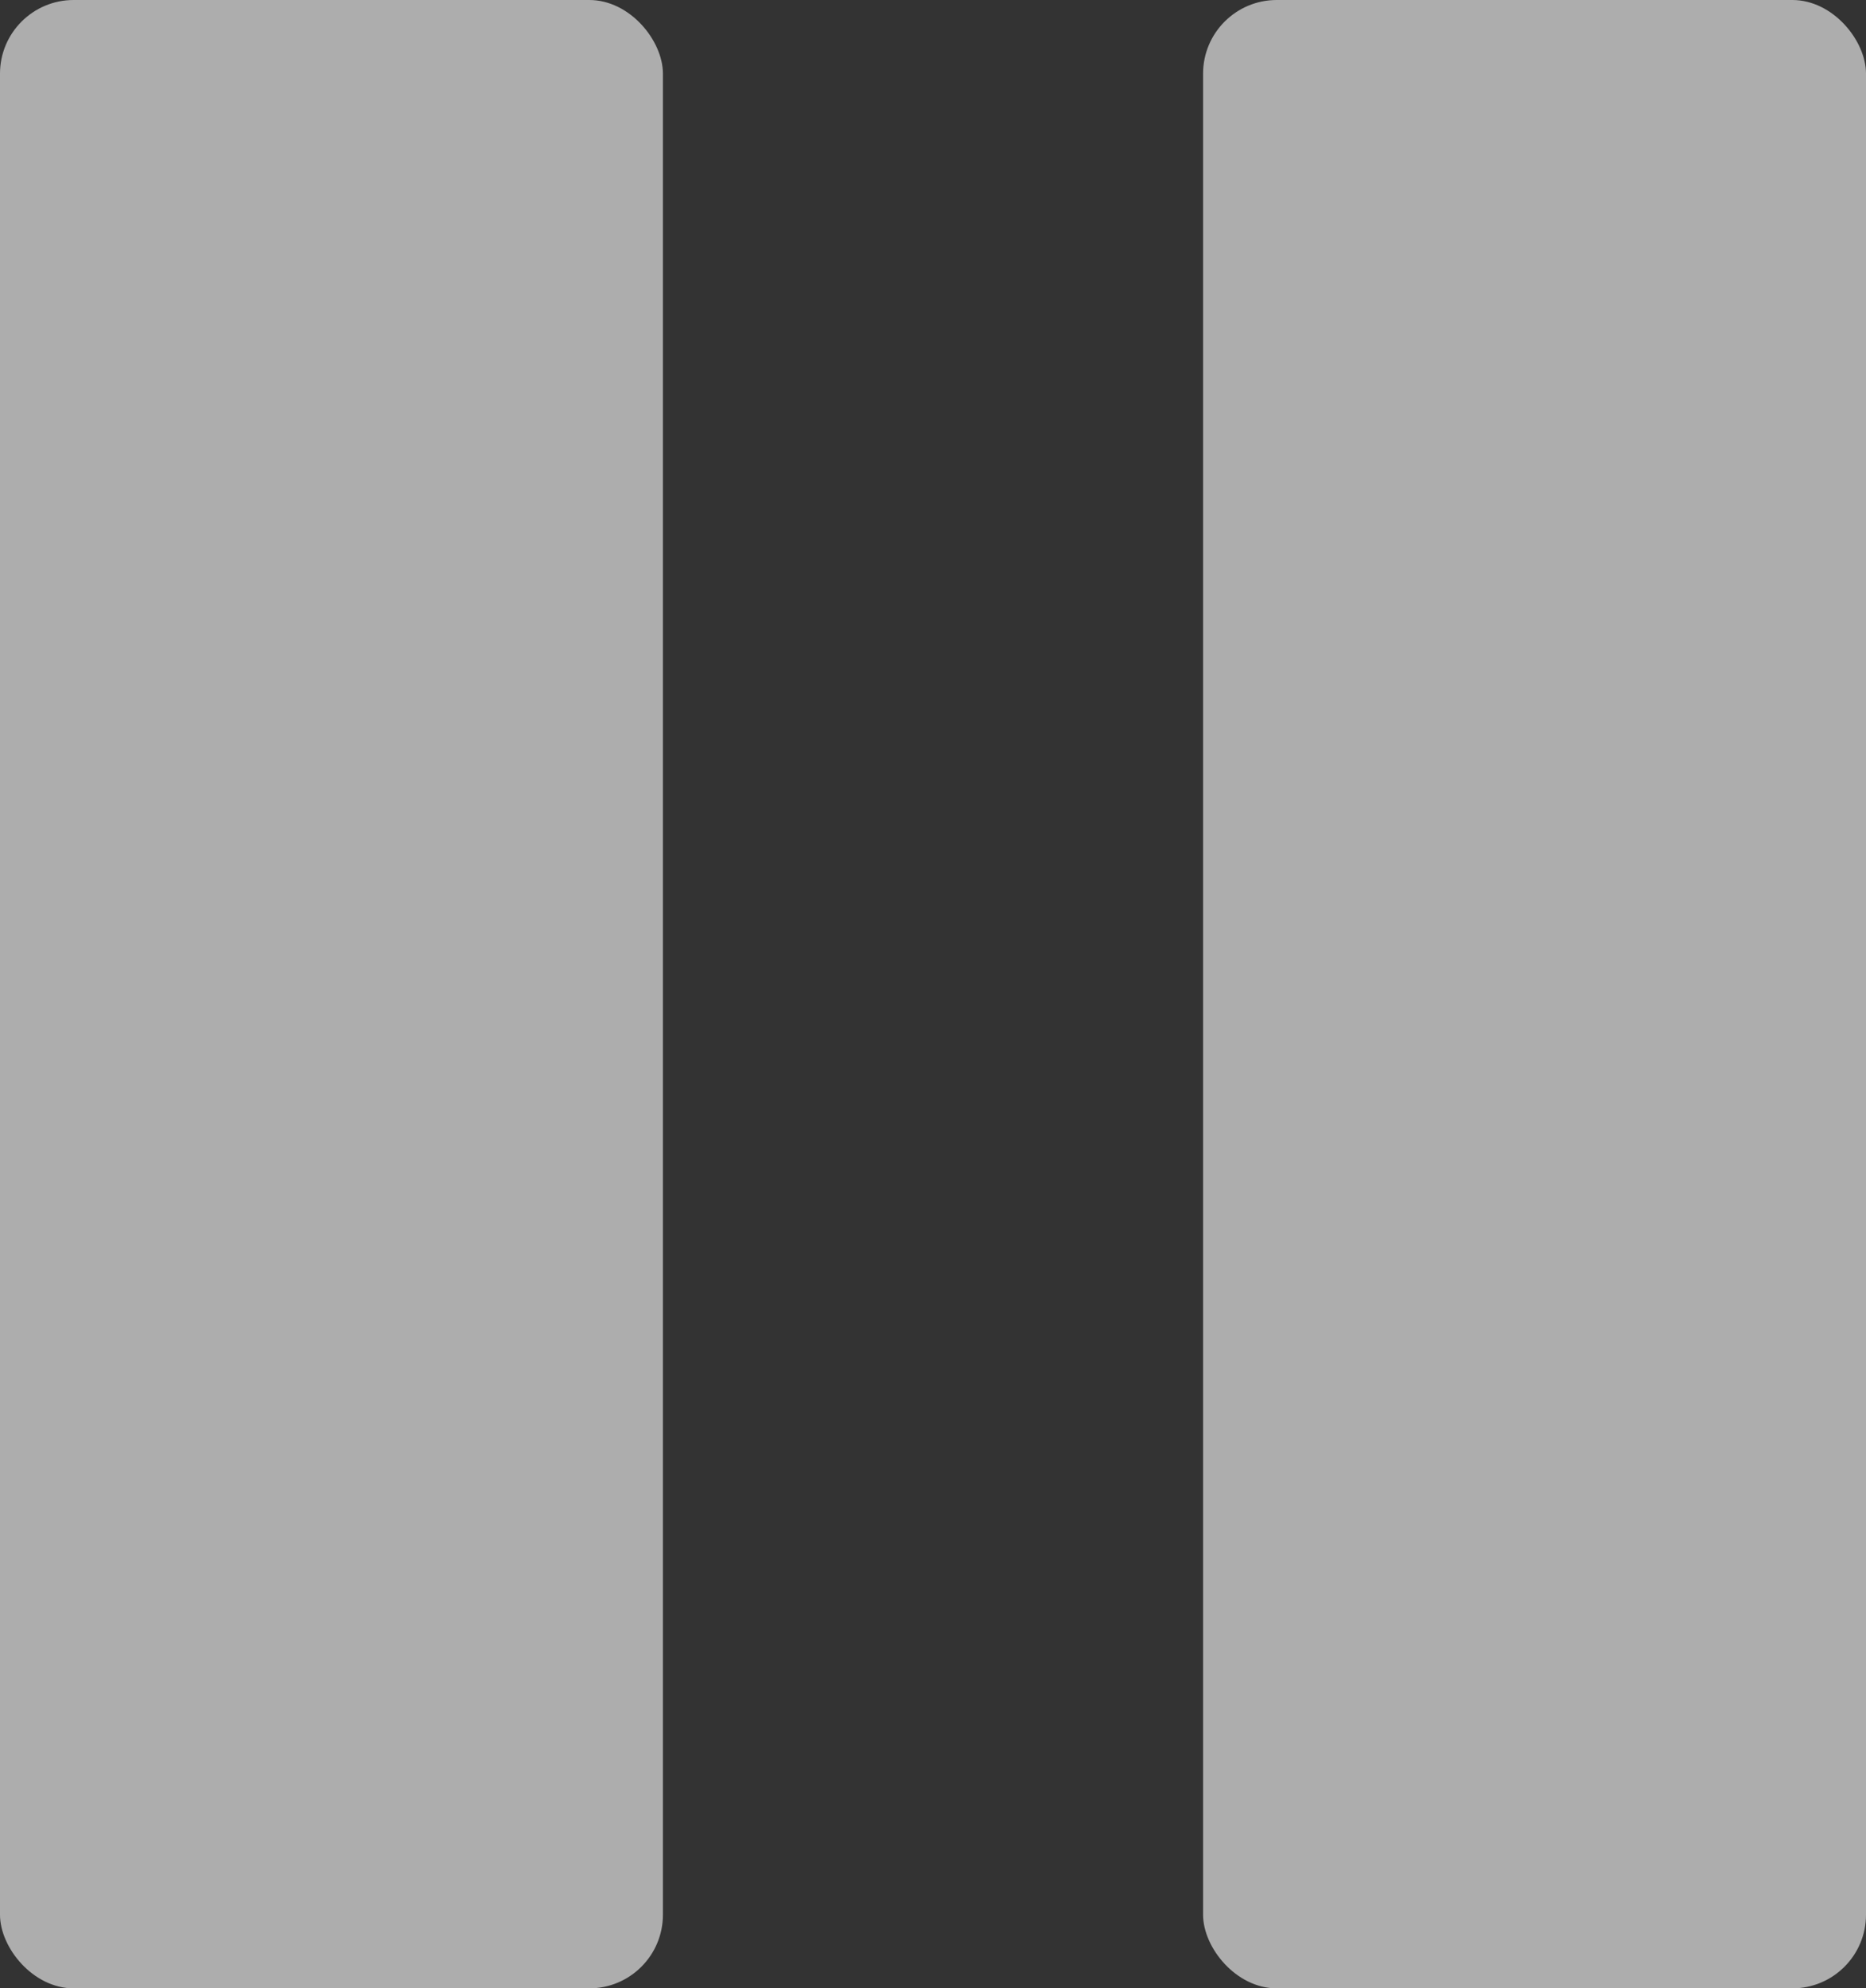 <svg width="76" height="81" viewBox="0 0 76 81" fill="none" xmlns="http://www.w3.org/2000/svg">
<rect x="0" y="0" width="76" height="81" fill="#333333" stroke="none"/>
<rect width="27" height="81" rx="3" fill="white" fill-opacity="0.6"/>
<rect x="49" width="27" height="81" rx="3" fill="white" fill-opacity="0.6"/>
</svg>
